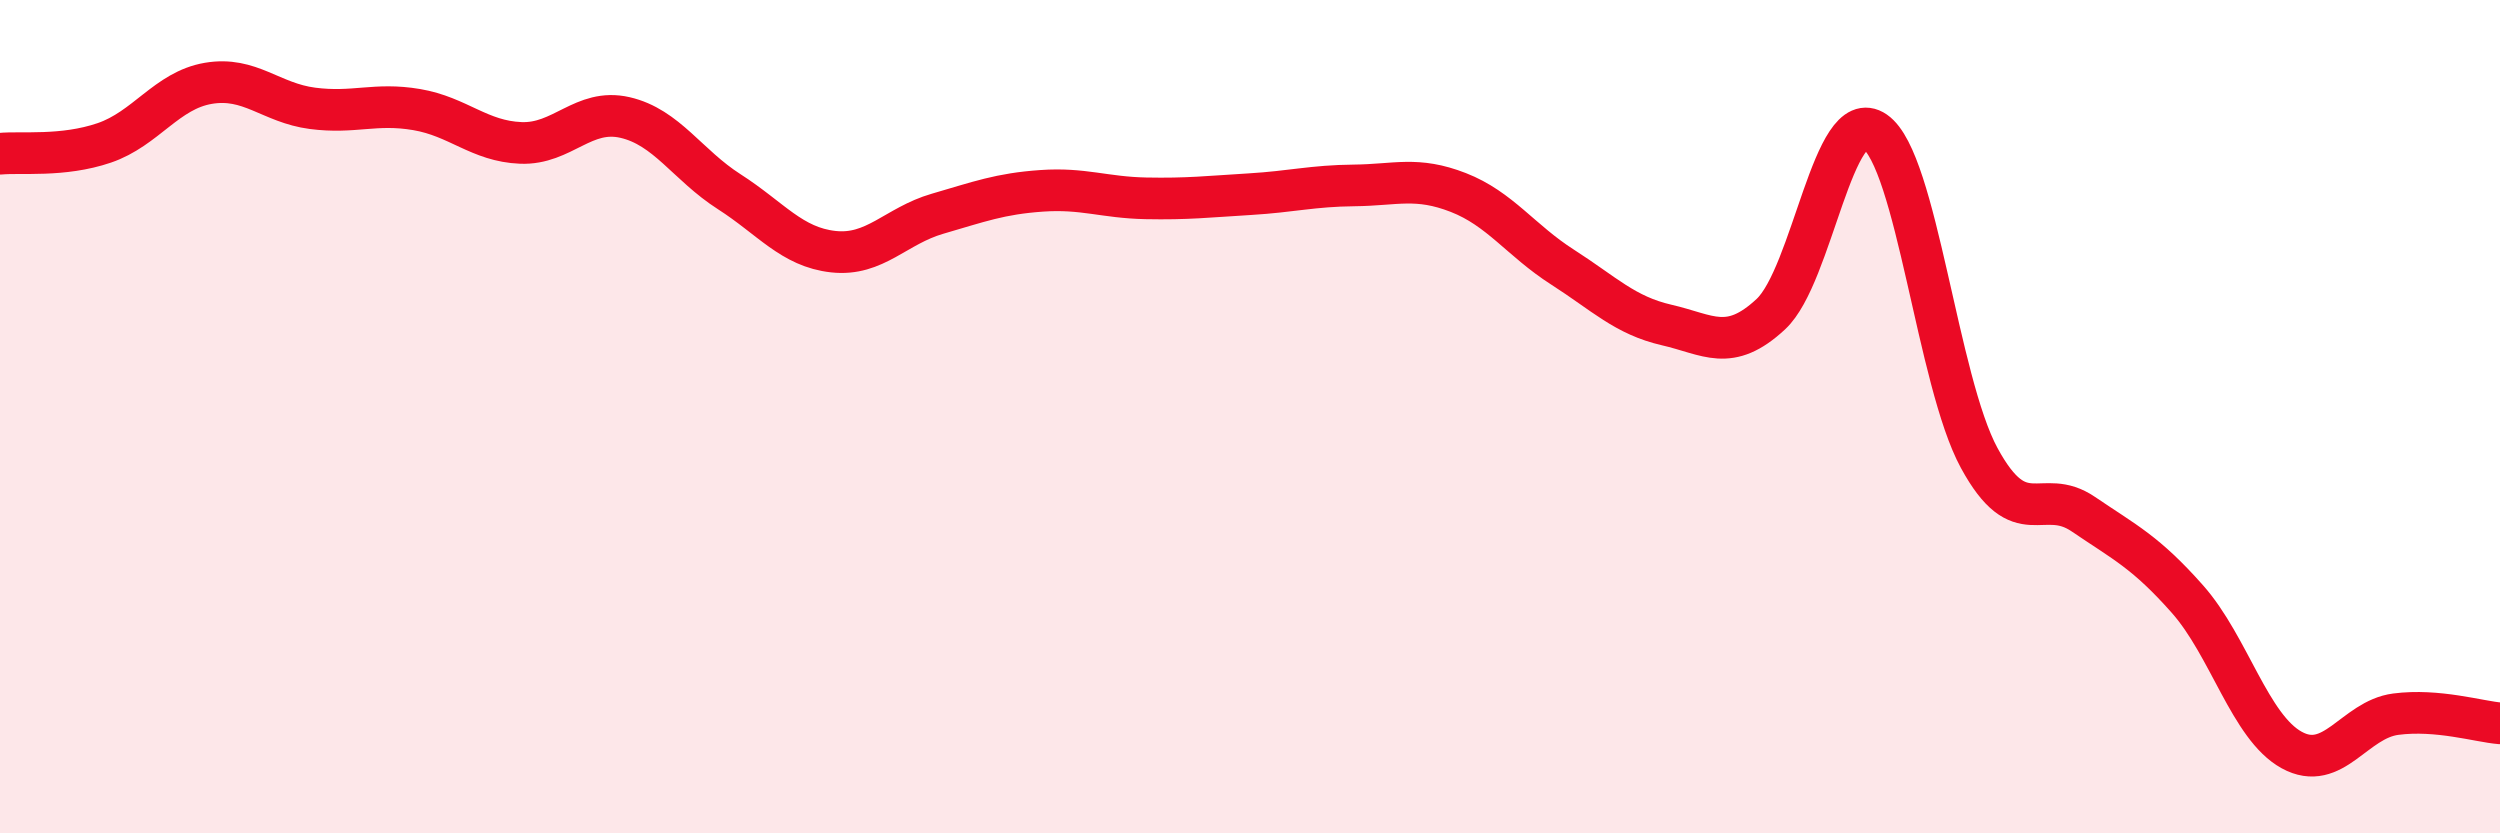 
    <svg width="60" height="20" viewBox="0 0 60 20" xmlns="http://www.w3.org/2000/svg">
      <path
        d="M 0,3.69 C 0.5,3.64 1.5,3.77 2.5,3.43 C 3.5,3.09 4,2.17 5,2 C 6,1.83 6.5,2.47 7.5,2.6 C 8.5,2.73 9,2.46 10,2.63 C 11,2.8 11.5,3.39 12.5,3.43 C 13.5,3.47 14,2.59 15,2.82 C 16,3.05 16.5,3.96 17.5,4.6 C 18.5,5.24 19,5.93 20,6.04 C 21,6.15 21.5,5.42 22.5,5.13 C 23.5,4.84 24,4.65 25,4.58 C 26,4.51 26.5,4.74 27.5,4.76 C 28.5,4.78 29,4.72 30,4.66 C 31,4.6 31.5,4.46 32.5,4.45 C 33.5,4.44 34,4.23 35,4.62 C 36,5.01 36.5,5.77 37.5,6.41 C 38.5,7.05 39,7.57 40,7.8 C 41,8.03 41.5,8.47 42.5,7.54 C 43.5,6.61 44,2.47 45,3.16 C 46,3.85 46.5,9.15 47.5,10.99 C 48.5,12.83 49,11.66 50,12.34 C 51,13.02 51.5,13.25 52.5,14.38 C 53.5,15.51 54,17.45 55,18 C 56,18.55 56.5,17.27 57.5,17.14 C 58.5,17.01 59.5,17.32 60,17.36L60 20L0 20Z"
        fill="#EB0A25"
        opacity="0.1"
        stroke-linecap="round"
        stroke-linejoin="round"
      />
      <path
        d="M 0,3.69 C 0.5,3.64 1.5,3.77 2.5,3.43 C 3.5,3.09 4,2.17 5,2 C 6,1.83 6.5,2.47 7.5,2.6 C 8.5,2.73 9,2.46 10,2.63 C 11,2.8 11.5,3.39 12.5,3.43 C 13.5,3.47 14,2.59 15,2.82 C 16,3.05 16.5,3.96 17.5,4.6 C 18.5,5.24 19,5.93 20,6.04 C 21,6.15 21.5,5.42 22.5,5.13 C 23.5,4.84 24,4.65 25,4.58 C 26,4.51 26.5,4.74 27.5,4.76 C 28.5,4.78 29,4.72 30,4.66 C 31,4.6 31.5,4.46 32.5,4.45 C 33.5,4.44 34,4.23 35,4.62 C 36,5.01 36.5,5.77 37.5,6.41 C 38.5,7.05 39,7.57 40,7.8 C 41,8.03 41.5,8.47 42.5,7.54 C 43.5,6.61 44,2.47 45,3.16 C 46,3.85 46.5,9.15 47.5,10.99 C 48.5,12.83 49,11.66 50,12.34 C 51,13.02 51.5,13.25 52.5,14.38 C 53.5,15.51 54,17.45 55,18 C 56,18.55 56.5,17.27 57.5,17.14 C 58.5,17.01 59.5,17.32 60,17.36"
        stroke="#EB0A25"
        stroke-width="1"
        fill="none"
        stroke-linecap="round"
        stroke-linejoin="round"
      />
    </svg>
  